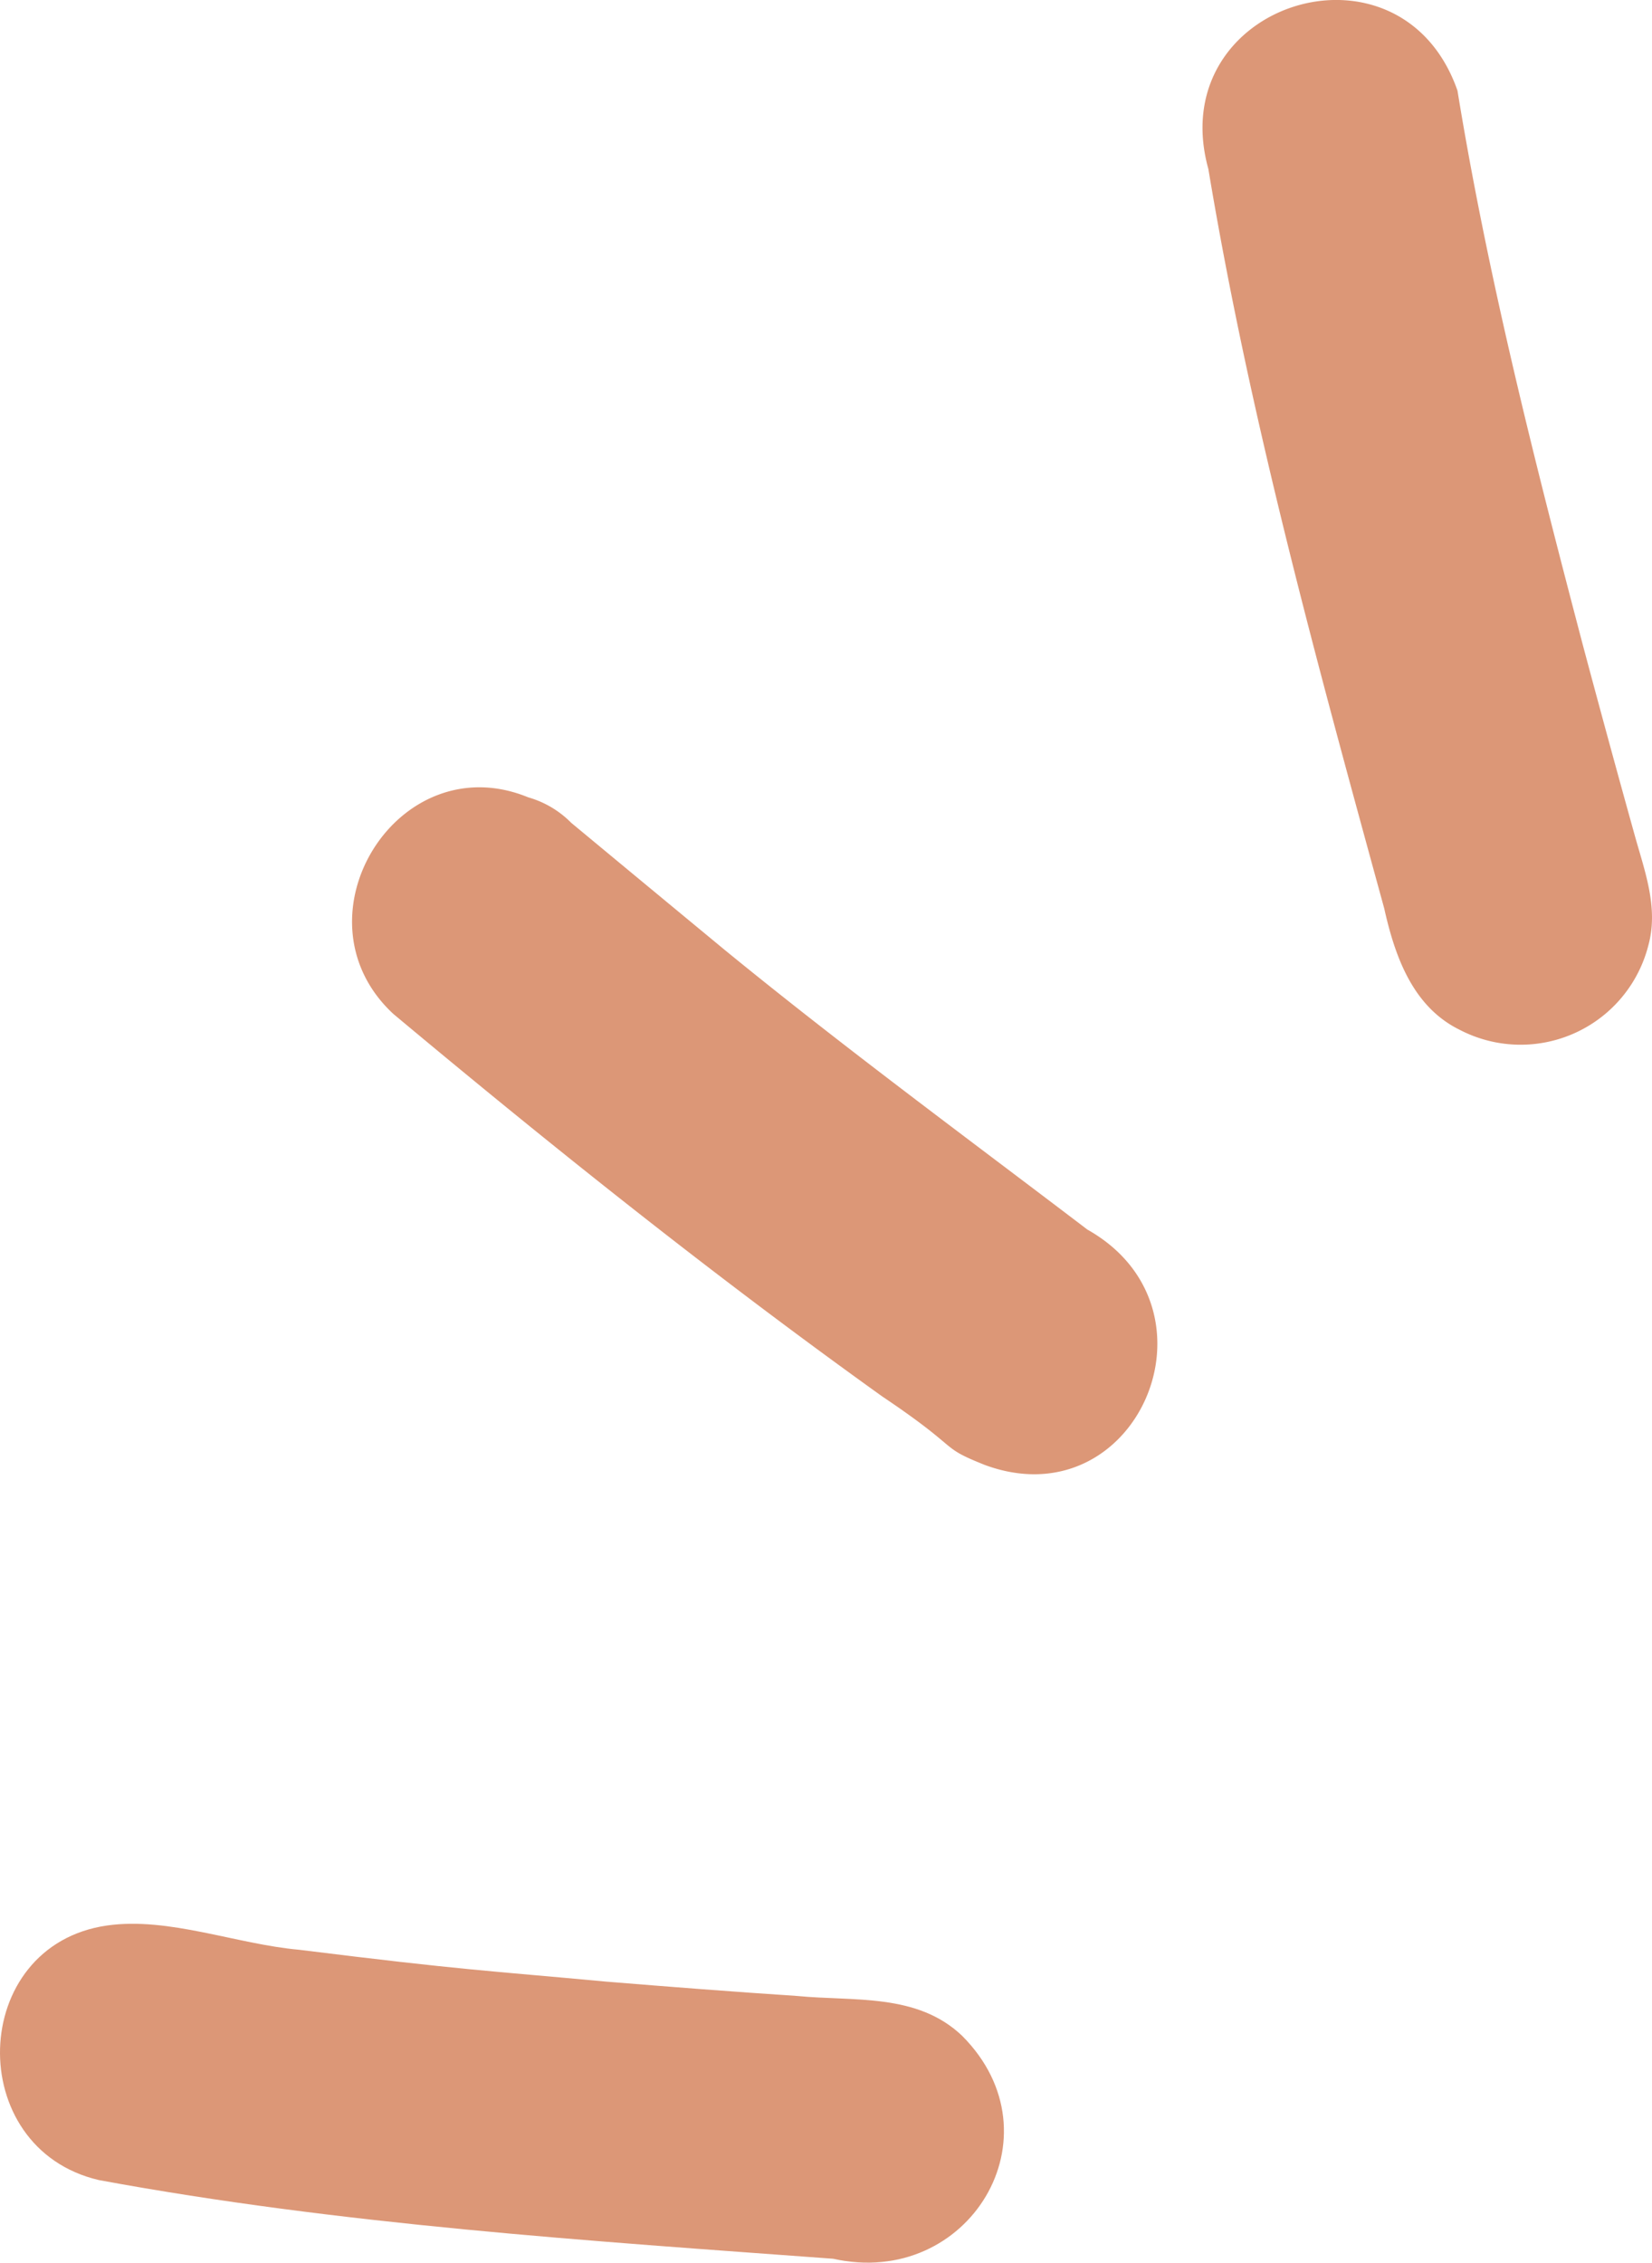 <?xml version="1.0" encoding="UTF-8"?> <svg xmlns="http://www.w3.org/2000/svg" xmlns:xlink="http://www.w3.org/1999/xlink" width="70.729" height="96.829" viewBox="0 0 70.729 96.829"><defs><clipPath id="a"><rect width="70.729" height="96.829" transform="translate(0 0)" fill="none"></rect></clipPath></defs><g transform="translate(0 -0.001)"><g clip-path="url(#a)"><path d="M41.192,87.12c-1.931-1.84-4.628-1.466-7.078-1.705-2.727-.18-5.451-.391-8.174-.614-5.14-.478-6.013-.476-13.14-1.363C10.124,83.2,7.221,82.025,4.588,82.4c-5.94.845-6.17,9.541-.352,10.895,10.373,1.914,20.926,2.594,31.433,3.366,5.8,1.3,9.8-5.256,5.523-9.541" fill="#dc9777"></path><path d="M69.972,35.684q-1.119-4.017-2.194-8.044C65.712,19.783,63.71,11.9,62.4,3.877,59.964-3.086,49.766.124,51.735,7.233c1.782,10.707,4.662,21.188,7.53,31.645.457,2.048,1.219,4.206,3.23,5.192a5.645,5.645,0,0,0,8.083-3.632c.439-1.625-.179-3.2-.606-4.754" fill="#dc9777"></path><path d="M46.551,52.616c-5.2-3.955-10.458-7.825-15.515-11.958q-3.292-2.719-6.579-5.445a4.2,4.2,0,0,0-1.839-1.09c-5.6-2.3-10.2,5.176-5.774,9.271,6.8,5.679,13.724,11.207,20.928,16.366,3.5,2.35,2.356,2.119,4.4,2.935,6.5,2.385,10.423-6.679,4.378-10.079" fill="#dc9777"></path></g></g></svg> 